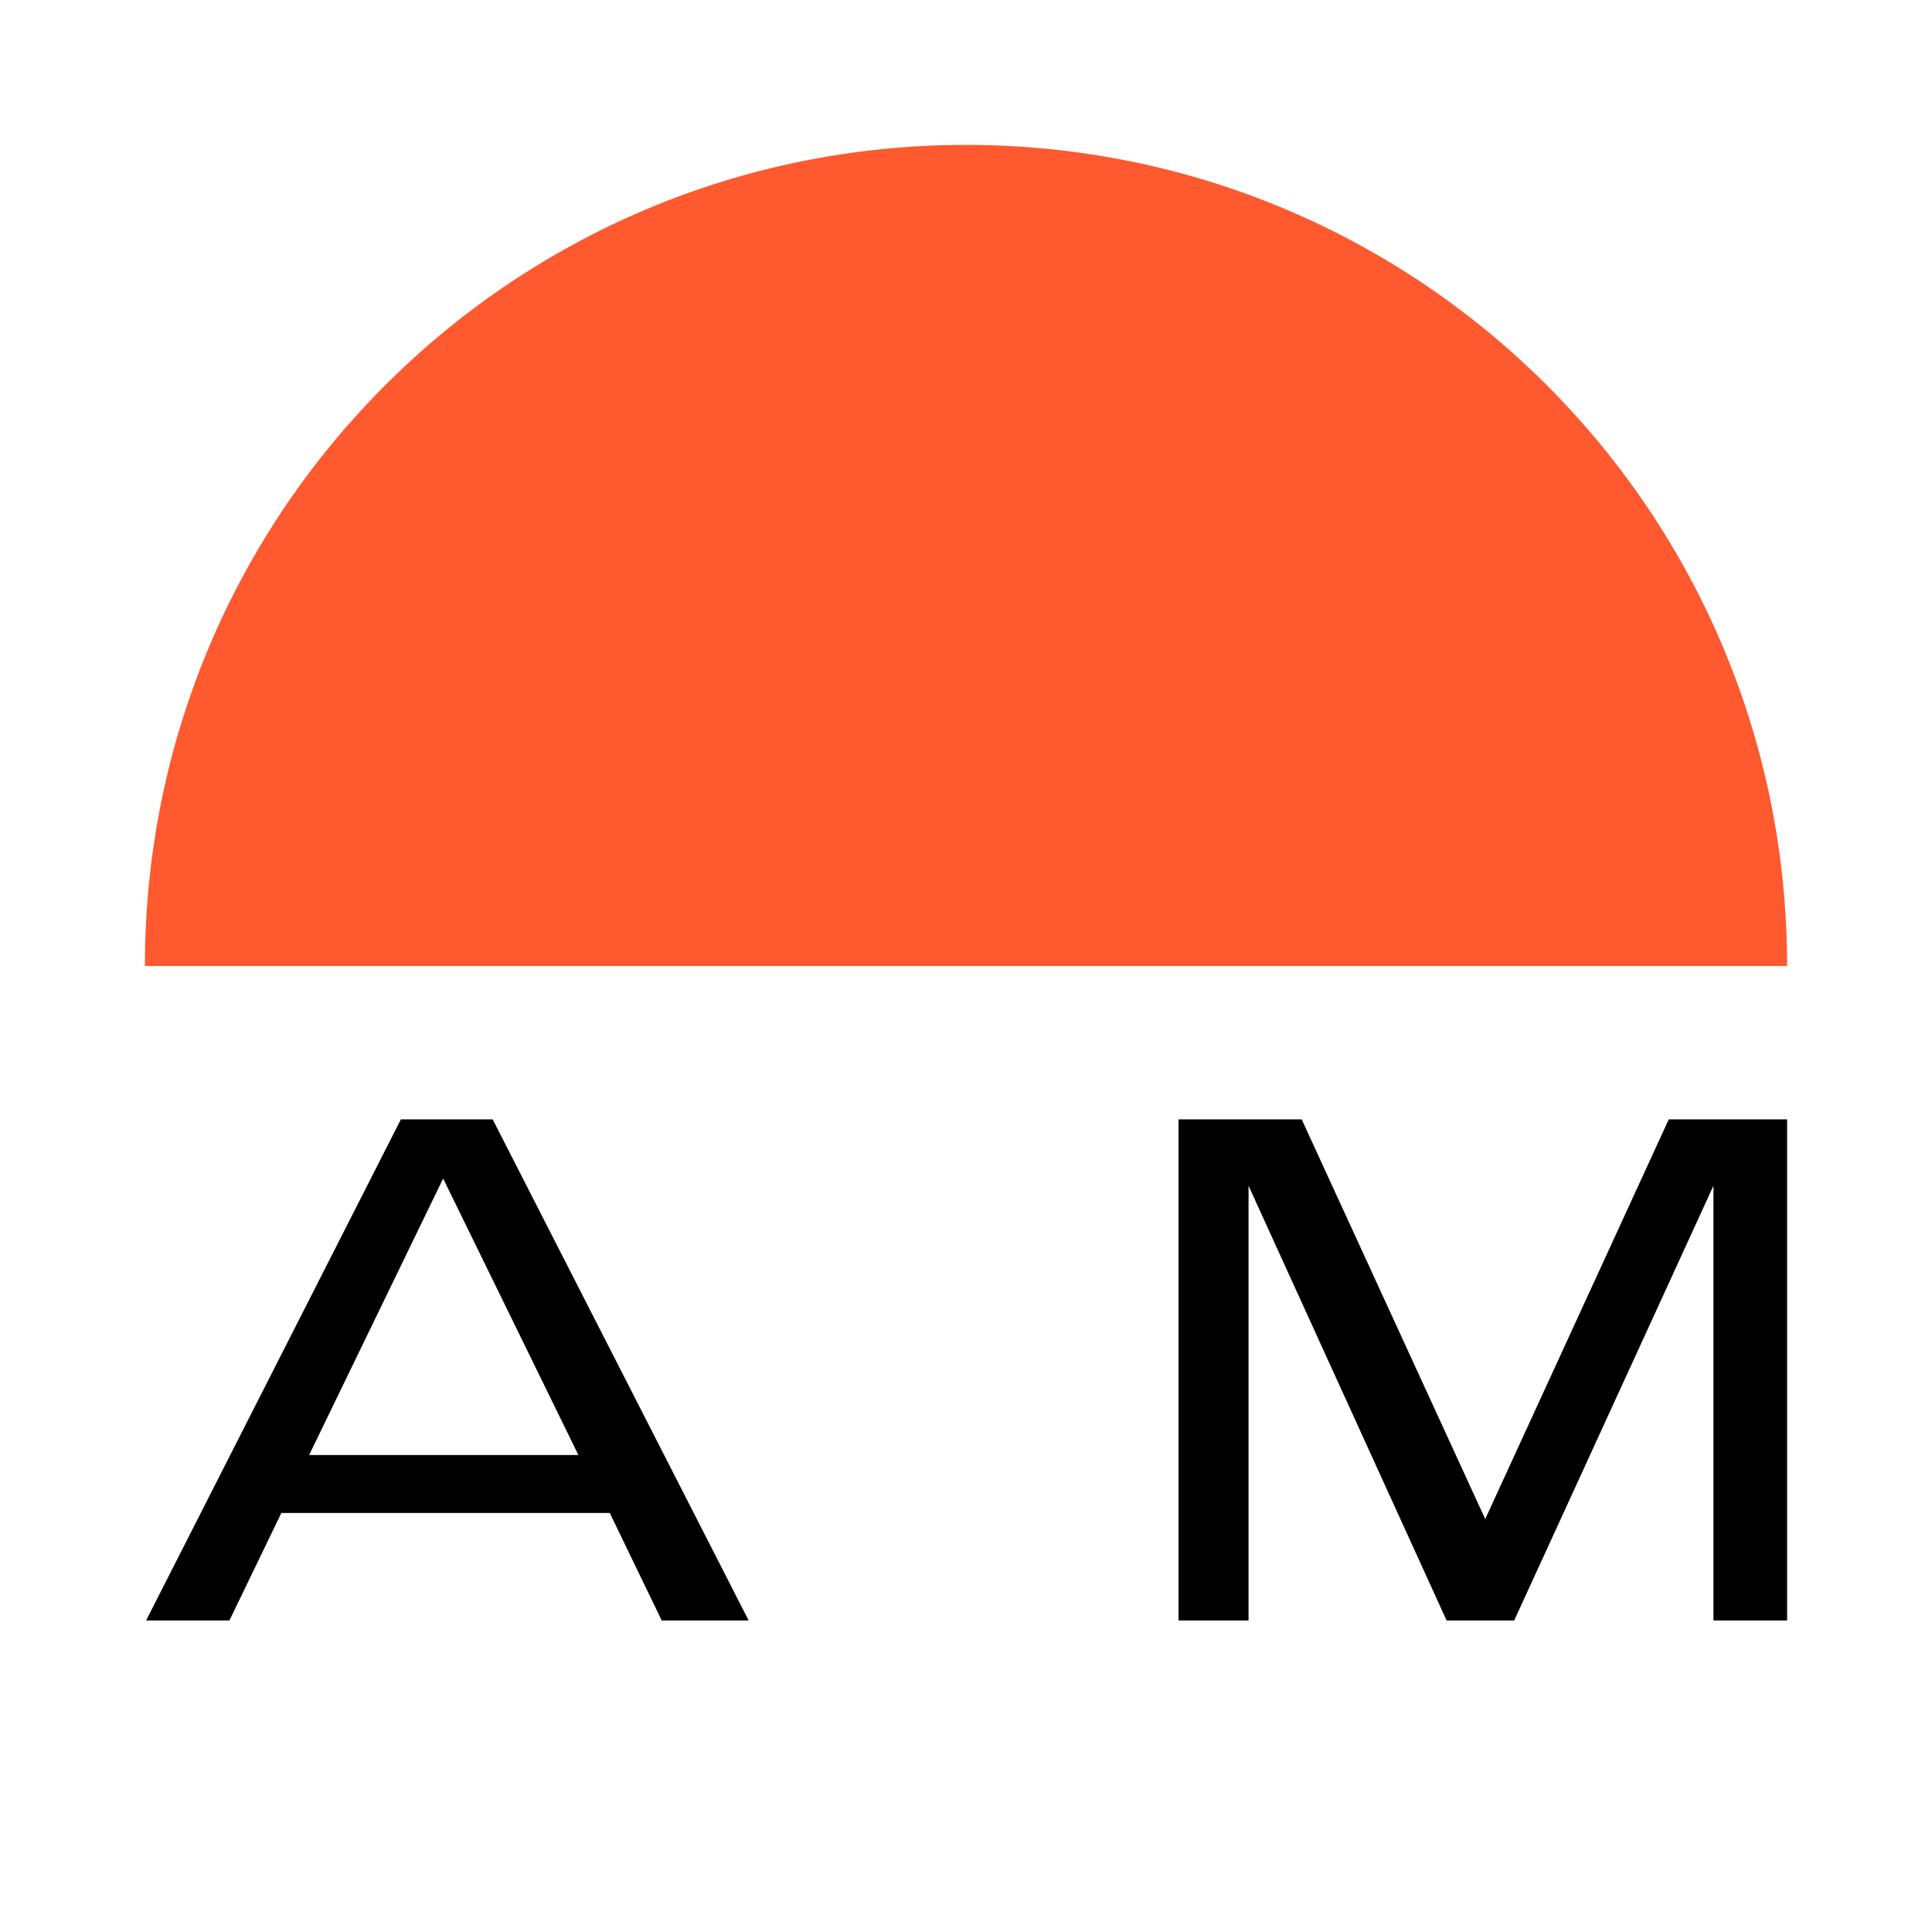 <?xml version="1.0" encoding="UTF-8"?>
<svg id="Layer_1" data-name="Layer 1" xmlns="http://www.w3.org/2000/svg" viewBox="0 0 16 16">
  <defs>
    <style>
      .cls-1 {
        fill: #fff;
      }

      .cls-2 {
        fill: #ff592f;
      }
    </style>
  </defs>
  <rect class="cls-1" width="16" height="16"/>
  <path class="cls-2" d="m12.81,3.19c-1.23-1.23-2.93-1.99-4.81-1.99s-3.58.76-4.81,1.99c-1.23,1.23-1.99,2.93-1.99,4.81h13.6c0-1.88-.76-3.58-1.99-4.81h0Z"/>
  <path d="m5.03,12.53h-2.7l-.43.89h-.69l2.11-4.15h.76l2.12,4.15h-.72l-.43-.89h0Zm-.24-.48l-1.12-2.29-1.11,2.29h2.23Z"/>
  <path d="m9.77,9.27h1.01l1.52,3.31,1.52-3.31h.98v4.15h-.61v-3.6l-1.65,3.6h-.56l-1.64-3.6v3.6h-.58v-4.15h0Z"/>
</svg>